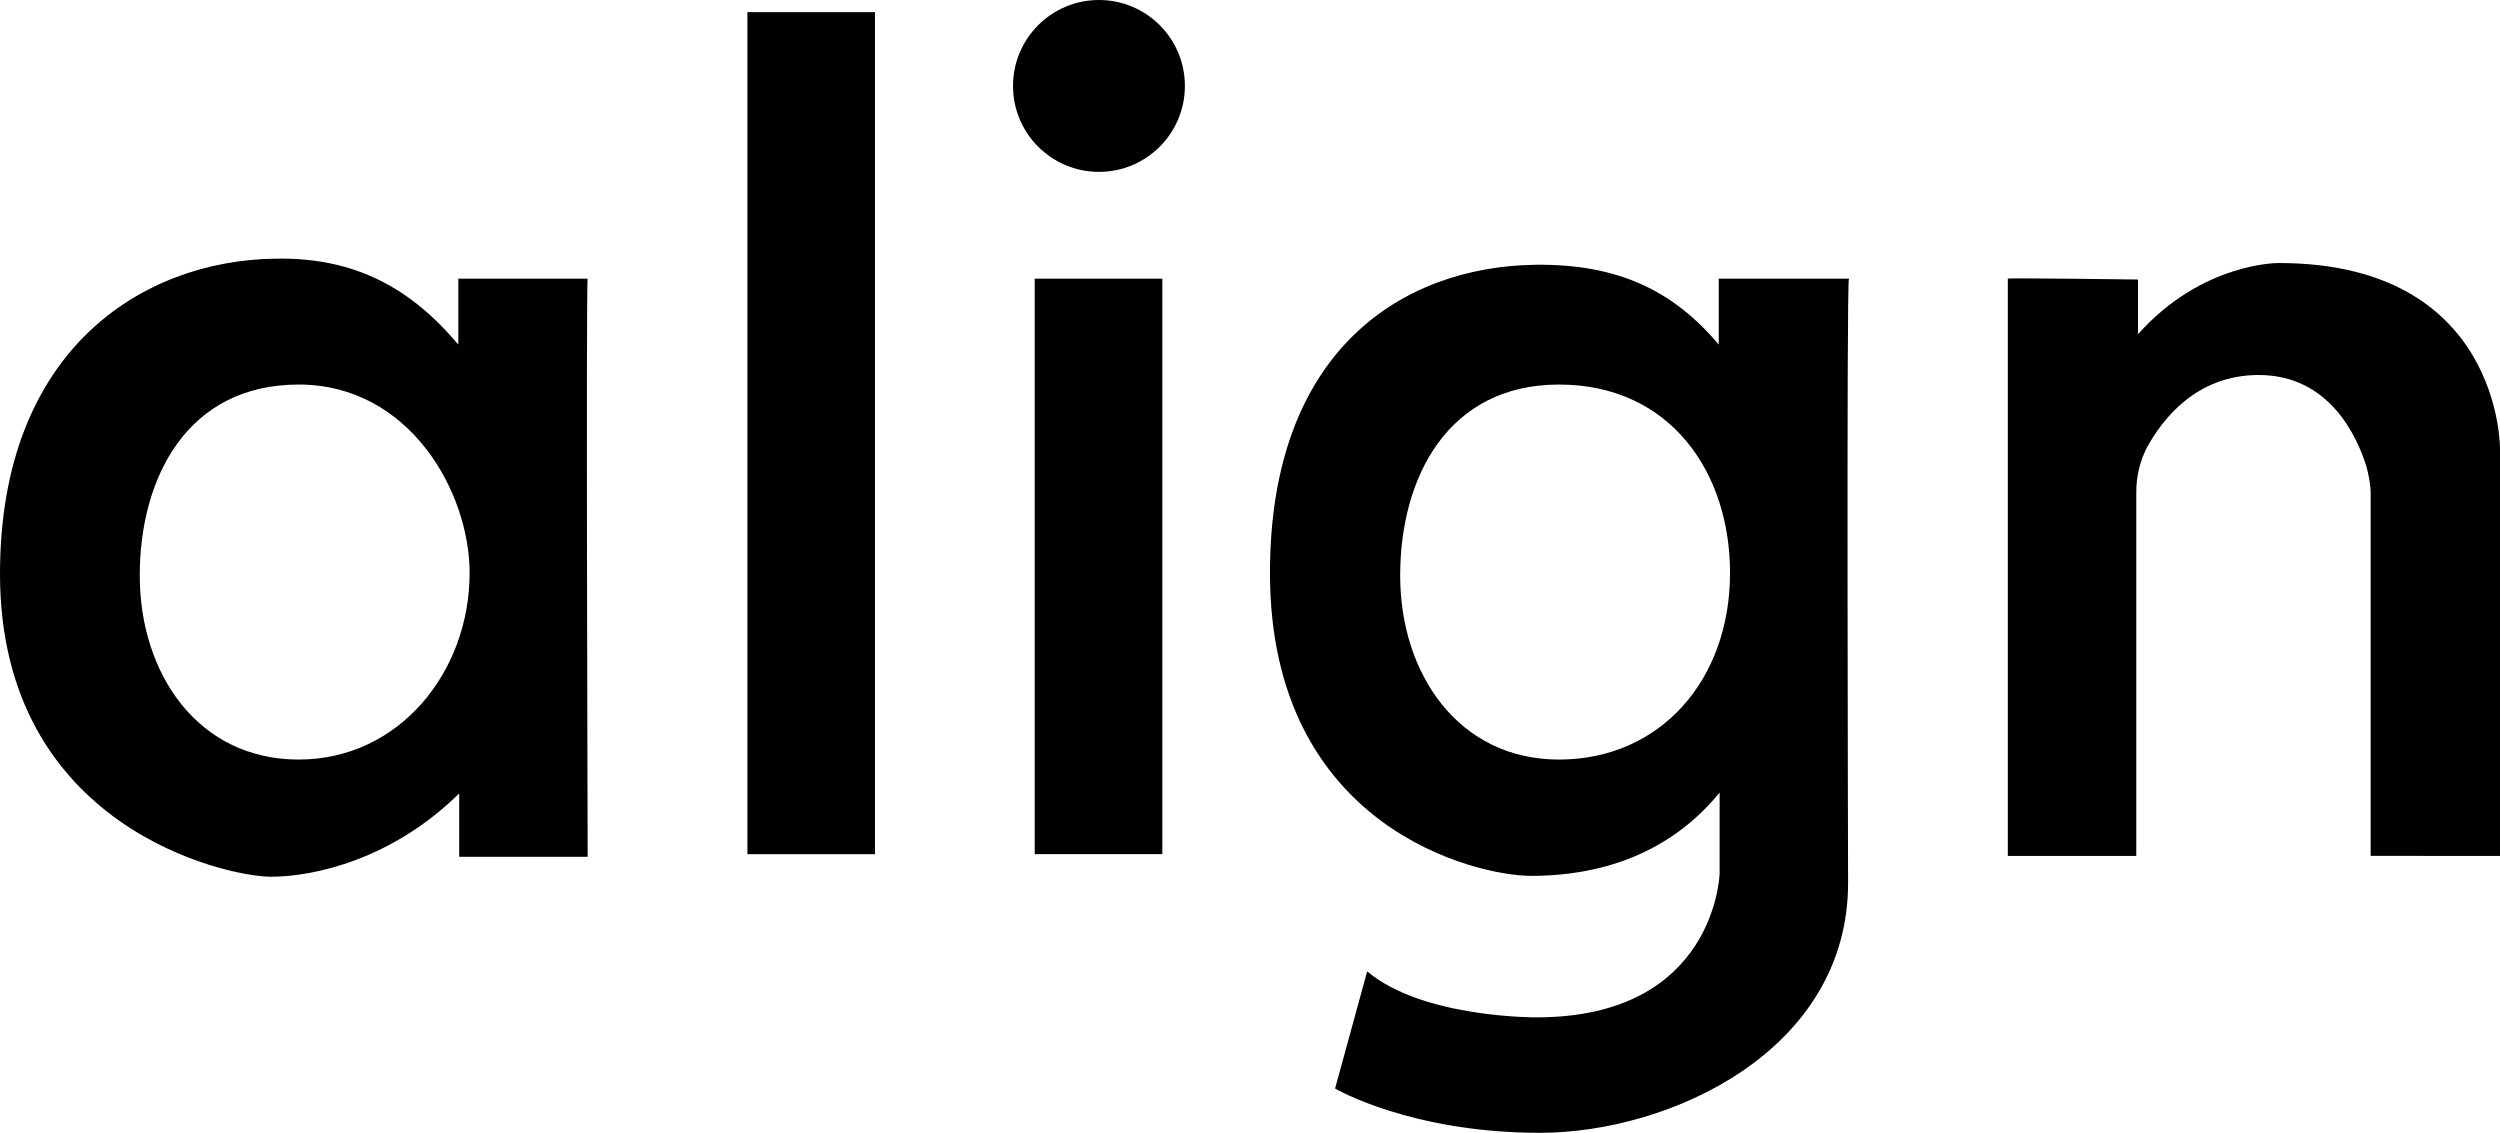 <svg xmlns="http://www.w3.org/2000/svg" xml:space="preserve" viewBox="0 0 288 130.5"><path d="M67.7 32.1H52.8v7.6c-5.3-6.3-11.7-10.1-21.1-9.9C16.4 30 0 40.3 0 66.1 0 95.4 26.2 101 31.2 101s14-2 21.7-9.6v7.3h14.8c0-.1-.2-66.6 0-66.6M34.4 87.5c-11.6 0-18.3-9.9-18.3-21.2s5.5-22 18.3-22S54.1 56.7 54.1 66c0 11.4-8.1 21.5-19.7 21.5m178.5 14.2s-.2-69.6.1-69.6h-15v7.6c-5.3-6.3-11.7-9.3-21.1-9.2-15.3.2-30.6 9.8-30.6 35.5 0 29.4 23.8 34.9 30.1 34.9 5.1 0 14.7-1 21.7-9.6v9.3s-.4 16.6-21.1 16.6c0 0-13.1.1-19.5-5.3l-3.7 13.5s8.7 5.1 23.6 5.1 35.5-9.4 35.5-28.8m-33.3-14.2c-11.6 0-18.3-9.9-18.3-21.2s5.5-22 18.3-22 19.7 10.1 19.7 21.7c0 12.4-8.1 21.5-19.7 21.5M86.1 1.4h14.7v97H86.1zm33.1 30.7h14.7v66.3h-14.7z"/><circle cx="126.6" cy="9.9" r="9.9"/><path d="M231.3 32.1v66.5h14.8V56.7q0-2.7 1.2-5.1c1.8-3.3 5.7-8.4 12.9-8.4 8.1 0 11.3 7 12.4 10.5.3 1.1.5 2.2.5 3.3v41.6H288V51.7s.2-21.4-25.5-21.4c0 0-8.8-.1-16.2 8.2v-6.3s-14.9-.2-15-.1"/></svg>